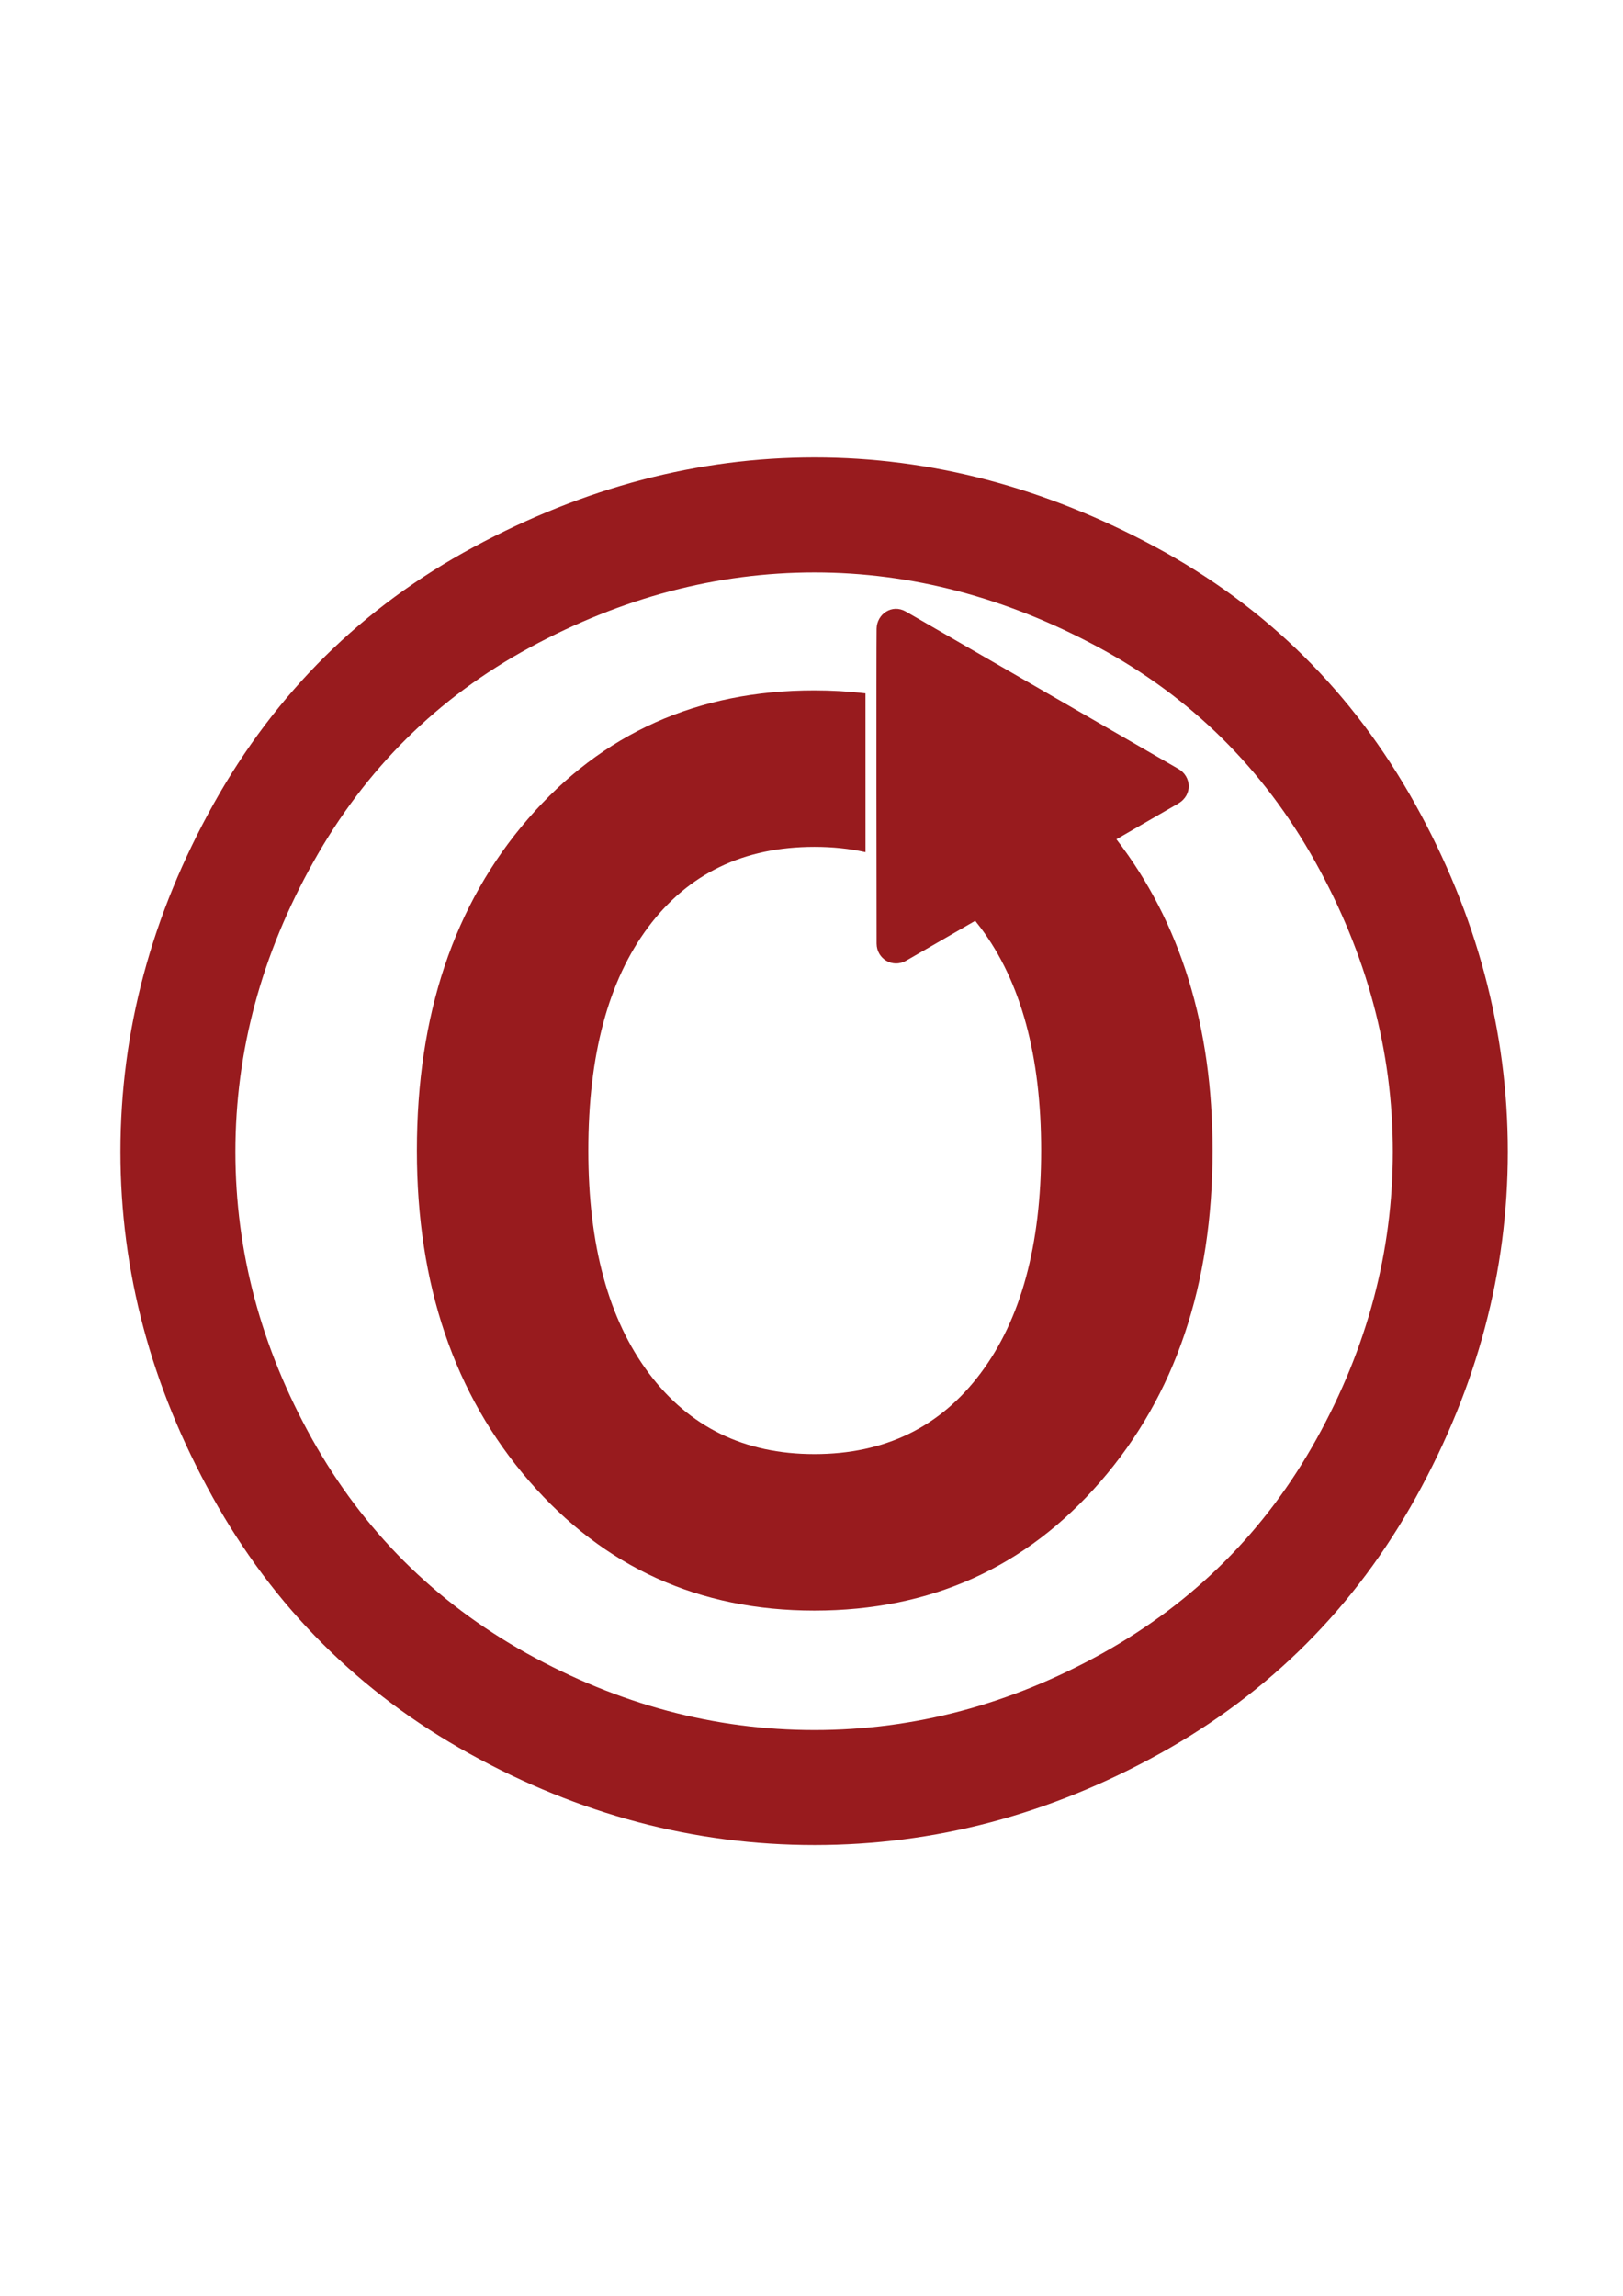<?xml version="1.0" encoding="utf-8"?>
<!-- Generator: Adobe Illustrator 25.1.0, SVG Export Plug-In . SVG Version: 6.00 Build 0)  -->
<svg version="1.1" id="otw_x5F_logo" xmlns="http://www.w3.org/2000/svg" xmlns:xlink="http://www.w3.org/1999/xlink" x="0px"
	 y="0px" viewBox="0 0 595.28 841.89" style="enable-background:new 0 0 595.28 841.89;" xml:space="preserve">
<style type="text/css">
	.st0{fill-rule:evenodd;clip-rule:evenodd;fill:#981B1E;}
	.st1{fill:#981B1E;}
</style>
<path id="outerRing_1_" class="st0" d="M519.47,548.8c-22.38,40.5-53.74,71.91-94.07,94.26c-40.39,22.36-82.57,33.54-126.63,33.54
	c-44.06,0-86.3-11.19-126.63-33.54c-40.38-22.35-71.8-53.76-94.26-94.26c-22.46-40.44-33.71-82.62-33.71-126.43
	c0-44.31,11.41-86.83,34.22-127.66c22.8-40.78,54.55-72.14,95.27-94.07c40.67-21.94,82.4-32.9,125.11-32.9
	c42.71,0,84.39,10.97,125.11,32.9c40.67,21.93,72.36,53.29,95.08,94.07c22.72,40.83,34.07,83.35,34.07,127.66
	C553.03,466.17,541.84,508.36,519.47,548.8z M482.36,315.96c-18.99-34.05-45.46-60.24-79.4-78.56
	c-33.94-18.31-68.68-27.48-104.19-27.48c-35.76,0-70.54,9.17-104.36,27.48c-33.83,18.32-60.3,44.51-79.4,78.56
	c-19.1,34.05-28.67,69.52-28.67,106.38c0,36.66,9.4,71.77,28.13,105.37c18.79,33.6,45.04,59.79,78.75,78.59
	c33.71,18.73,68.88,28.13,105.54,28.13c36.63,0,71.83-9.4,105.54-28.13c33.71-18.79,59.91-44.99,78.56-78.59
	c18.65-33.6,27.99-68.71,27.99-105.37C510.86,385.48,501.34,350.01,482.36,315.96z"/>
<path id="inner_O" class="st1" d="M409.48,307.77c12.22-7.06,21.33-12.32,22.66-13.1c5.46-3.18,4.78-9.99,0.13-12.67
	c-3.58-2.07-94.79-54.72-99.99-57.72c-5.12-2.96-10.68,0.92-10.76,6.27c-0.12,7.31-0.05,109.22,0,115.49
	c0.05,5.62,5.9,9.09,10.83,6.25c2.33-1.34,12.41-7.16,25.33-14.62c0.66,0.82,1.32,1.65,1.96,2.5
	c14.82,19.75,22.23,46.99,22.23,81.72c0,34.73-7.41,61.97-22.23,81.72c-14.82,19.75-35.13,29.62-60.93,29.62
	c-25.65,0-45.88-9.87-60.7-29.62c-14.82-19.75-22.23-46.99-22.23-81.72c0-35.04,7.33-62.36,22-81.95
	c14.67-19.6,34.98-29.39,60.93-29.39c6.61,0,12.86,0.65,18.74,1.95c-0.02-18.66-0.02-41.39-0.01-58.24
	c-6.08-0.72-12.33-1.09-18.75-1.09c-42.84,0-77.84,15.71-105.02,47.11c-27.18,31.41-40.77,71.94-40.77,121.61
	c0,49.13,13.72,89.54,41.17,121.21c27.45,31.67,62.32,47.51,104.61,47.51c42.65,0,77.66-15.79,105.02-47.38
	c27.36-31.58,41.04-72.03,41.04-121.34C444.76,376.34,432.99,338.31,409.48,307.77z"/>
</svg>

